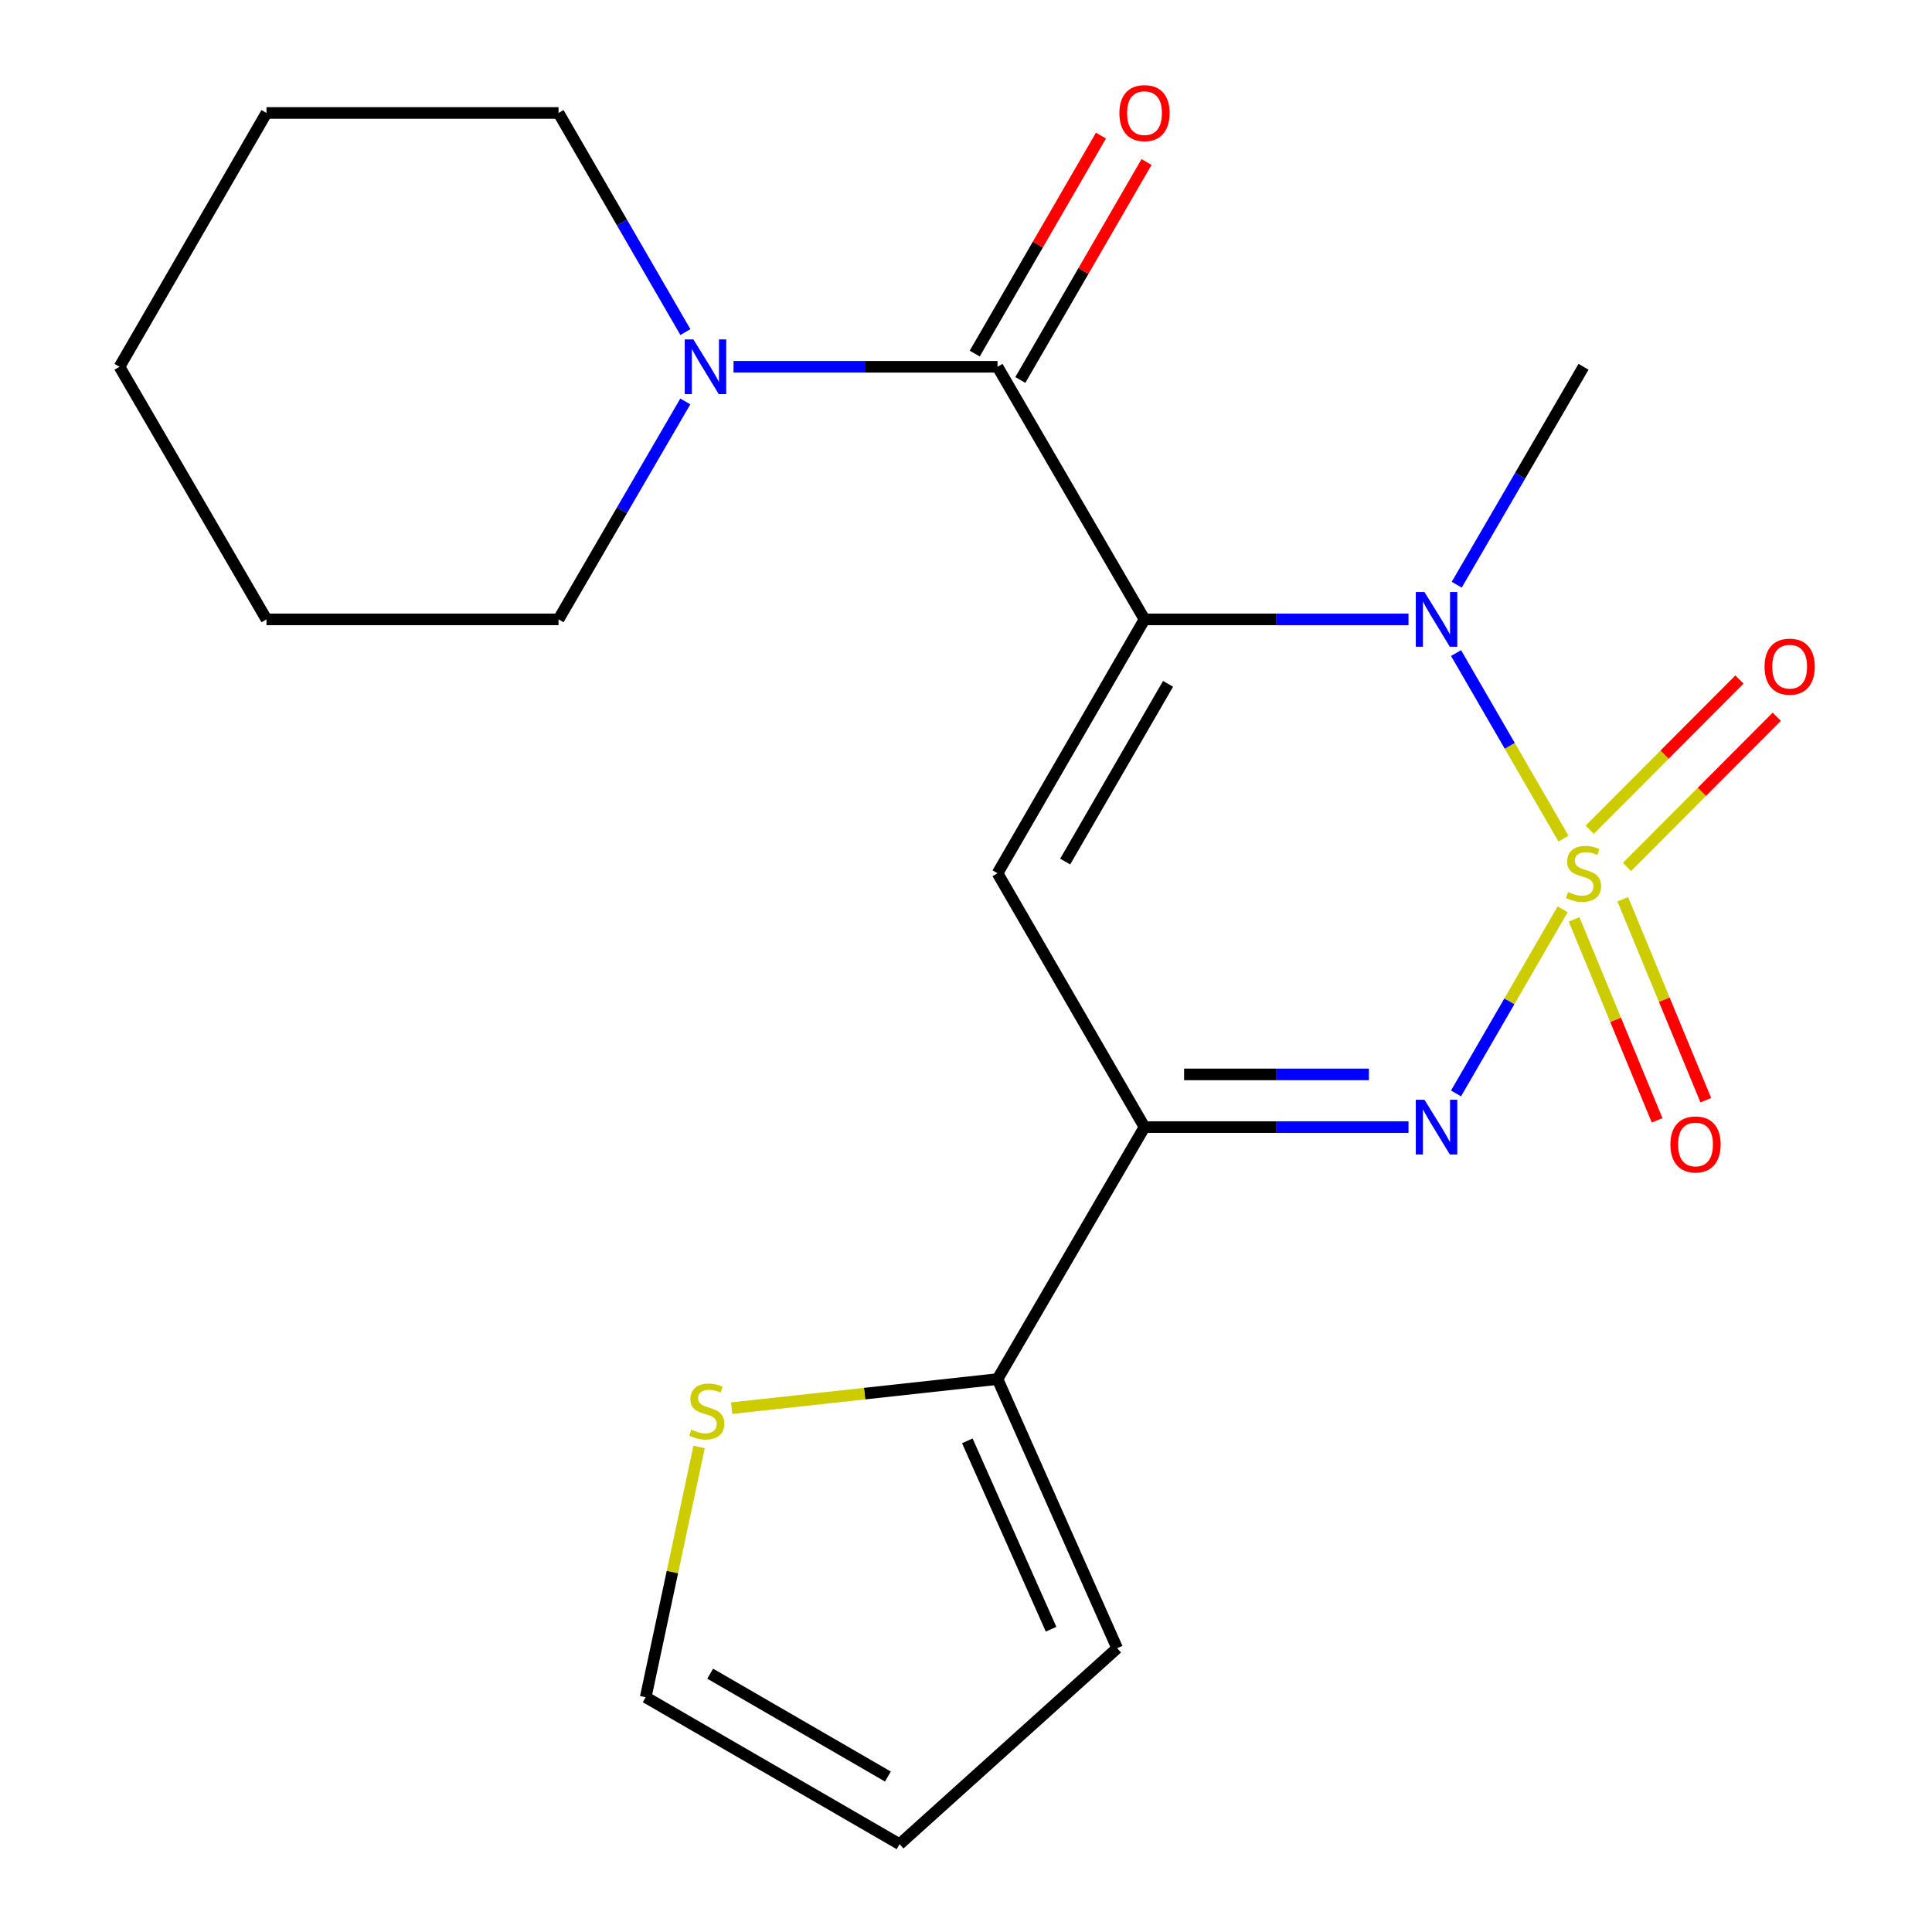 <?xml version='1.0' encoding='iso-8859-1'?>
<svg version='1.1' baseProfile='full'
              xmlns='http://www.w3.org/2000/svg'
                      xmlns:rdkit='http://www.rdkit.org/xml'
                      xmlns:xlink='http://www.w3.org/1999/xlink'
                  xml:space='preserve'
width='1000px' height='1000px' viewBox='0 0 1000 1000'>
<!-- END OF HEADER -->
<rect style='opacity:1.0;fill:#FFFFFF;stroke:none' width='1000' height='1000' x='0' y='0'> </rect>
<path class='bond-1' d='M 809.26,434.078 L 781.456,386.051' style='fill:none;fill-rule:evenodd;stroke:#CCCC00;stroke-width:6px;stroke-linecap:butt;stroke-linejoin:miter;stroke-opacity:1' />
<path class='bond-1' d='M 781.456,386.051 L 753.653,338.025' style='fill:none;fill-rule:evenodd;stroke:#0000FF;stroke-width:6px;stroke-linecap:butt;stroke-linejoin:miter;stroke-opacity:1' />
<path class='bond-2' d='M 808.819,470.669 L 781.23,518.319' style='fill:none;fill-rule:evenodd;stroke:#CCCC00;stroke-width:6px;stroke-linecap:butt;stroke-linejoin:miter;stroke-opacity:1' />
<path class='bond-2' d='M 781.23,518.319 L 753.641,565.969' style='fill:none;fill-rule:evenodd;stroke:#0000FF;stroke-width:6px;stroke-linecap:butt;stroke-linejoin:miter;stroke-opacity:1' />
<path class='bond-8' d='M 842.146,448.725 L 880.904,409.852' style='fill:none;fill-rule:evenodd;stroke:#CCCC00;stroke-width:6px;stroke-linecap:butt;stroke-linejoin:miter;stroke-opacity:1' />
<path class='bond-8' d='M 880.904,409.852 L 919.661,370.979' style='fill:none;fill-rule:evenodd;stroke:#FF0000;stroke-width:6px;stroke-linecap:butt;stroke-linejoin:miter;stroke-opacity:1' />
<path class='bond-8' d='M 822.833,429.47 L 861.591,390.597' style='fill:none;fill-rule:evenodd;stroke:#CCCC00;stroke-width:6px;stroke-linecap:butt;stroke-linejoin:miter;stroke-opacity:1' />
<path class='bond-8' d='M 861.591,390.597 L 900.348,351.724' style='fill:none;fill-rule:evenodd;stroke:#FF0000;stroke-width:6px;stroke-linecap:butt;stroke-linejoin:miter;stroke-opacity:1' />
<path class='bond-9' d='M 814.746,475.876 L 836.234,527.876' style='fill:none;fill-rule:evenodd;stroke:#CCCC00;stroke-width:6px;stroke-linecap:butt;stroke-linejoin:miter;stroke-opacity:1' />
<path class='bond-9' d='M 836.234,527.876 L 857.721,579.877' style='fill:none;fill-rule:evenodd;stroke:#FF0000;stroke-width:6px;stroke-linecap:butt;stroke-linejoin:miter;stroke-opacity:1' />
<path class='bond-9' d='M 839.951,465.461 L 861.439,517.461' style='fill:none;fill-rule:evenodd;stroke:#CCCC00;stroke-width:6px;stroke-linecap:butt;stroke-linejoin:miter;stroke-opacity:1' />
<path class='bond-9' d='M 861.439,517.461 L 882.927,569.462' style='fill:none;fill-rule:evenodd;stroke:#FF0000;stroke-width:6px;stroke-linecap:butt;stroke-linejoin:miter;stroke-opacity:1' />
<path class='bond-0' d='M 592.393,320.587 L 660.716,320.587' style='fill:none;fill-rule:evenodd;stroke:#000000;stroke-width:6px;stroke-linecap:butt;stroke-linejoin:miter;stroke-opacity:1' />
<path class='bond-0' d='M 660.716,320.587 L 729.038,320.587' style='fill:none;fill-rule:evenodd;stroke:#0000FF;stroke-width:6px;stroke-linecap:butt;stroke-linejoin:miter;stroke-opacity:1' />
<path class='bond-5' d='M 592.393,320.587 L 516.319,189.847' style='fill:none;fill-rule:evenodd;stroke:#000000;stroke-width:6px;stroke-linecap:butt;stroke-linejoin:miter;stroke-opacity:1' />
<path class='bond-21' d='M 592.393,320.587 L 516.319,451.994' style='fill:none;fill-rule:evenodd;stroke:#000000;stroke-width:6px;stroke-linecap:butt;stroke-linejoin:miter;stroke-opacity:1' />
<path class='bond-21' d='M 604.585,353.962 L 551.333,445.947' style='fill:none;fill-rule:evenodd;stroke:#000000;stroke-width:6px;stroke-linecap:butt;stroke-linejoin:miter;stroke-opacity:1' />
<path class='bond-15' d='M 753.997,302.645 L 786.815,246.246' style='fill:none;fill-rule:evenodd;stroke:#0000FF;stroke-width:6px;stroke-linecap:butt;stroke-linejoin:miter;stroke-opacity:1' />
<path class='bond-15' d='M 786.815,246.246 L 819.632,189.847' style='fill:none;fill-rule:evenodd;stroke:#000000;stroke-width:6px;stroke-linecap:butt;stroke-linejoin:miter;stroke-opacity:1' />
<path class='bond-4' d='M 729.038,583.385 L 660.716,583.385' style='fill:none;fill-rule:evenodd;stroke:#0000FF;stroke-width:6px;stroke-linecap:butt;stroke-linejoin:miter;stroke-opacity:1' />
<path class='bond-4' d='M 660.716,583.385 L 592.393,583.385' style='fill:none;fill-rule:evenodd;stroke:#000000;stroke-width:6px;stroke-linecap:butt;stroke-linejoin:miter;stroke-opacity:1' />
<path class='bond-4' d='M 708.542,556.113 L 660.716,556.113' style='fill:none;fill-rule:evenodd;stroke:#0000FF;stroke-width:6px;stroke-linecap:butt;stroke-linejoin:miter;stroke-opacity:1' />
<path class='bond-4' d='M 660.716,556.113 L 612.89,556.113' style='fill:none;fill-rule:evenodd;stroke:#000000;stroke-width:6px;stroke-linecap:butt;stroke-linejoin:miter;stroke-opacity:1' />
<path class='bond-3' d='M 516.319,451.994 L 592.393,583.385' style='fill:none;fill-rule:evenodd;stroke:#000000;stroke-width:6px;stroke-linecap:butt;stroke-linejoin:miter;stroke-opacity:1' />
<path class='bond-7' d='M 592.393,583.385 L 516.319,713.807' style='fill:none;fill-rule:evenodd;stroke:#000000;stroke-width:6px;stroke-linecap:butt;stroke-linejoin:miter;stroke-opacity:1' />
<path class='bond-6' d='M 516.319,189.847 L 447.997,189.847' style='fill:none;fill-rule:evenodd;stroke:#000000;stroke-width:6px;stroke-linecap:butt;stroke-linejoin:miter;stroke-opacity:1' />
<path class='bond-6' d='M 447.997,189.847 L 379.674,189.847' style='fill:none;fill-rule:evenodd;stroke:#0000FF;stroke-width:6px;stroke-linecap:butt;stroke-linejoin:miter;stroke-opacity:1' />
<path class='bond-11' d='M 528.119,196.68 L 560.784,140.269' style='fill:none;fill-rule:evenodd;stroke:#000000;stroke-width:6px;stroke-linecap:butt;stroke-linejoin:miter;stroke-opacity:1' />
<path class='bond-11' d='M 560.784,140.269 L 593.449,83.859' style='fill:none;fill-rule:evenodd;stroke:#FF0000;stroke-width:6px;stroke-linecap:butt;stroke-linejoin:miter;stroke-opacity:1' />
<path class='bond-11' d='M 504.518,183.013 L 537.183,126.603' style='fill:none;fill-rule:evenodd;stroke:#000000;stroke-width:6px;stroke-linecap:butt;stroke-linejoin:miter;stroke-opacity:1' />
<path class='bond-11' d='M 537.183,126.603 L 569.848,70.192' style='fill:none;fill-rule:evenodd;stroke:#FF0000;stroke-width:6px;stroke-linecap:butt;stroke-linejoin:miter;stroke-opacity:1' />
<path class='bond-16' d='M 354.717,207.788 L 321.907,264.187' style='fill:none;fill-rule:evenodd;stroke:#0000FF;stroke-width:6px;stroke-linecap:butt;stroke-linejoin:miter;stroke-opacity:1' />
<path class='bond-16' d='M 321.907,264.187 L 289.096,320.587' style='fill:none;fill-rule:evenodd;stroke:#000000;stroke-width:6px;stroke-linecap:butt;stroke-linejoin:miter;stroke-opacity:1' />
<path class='bond-17' d='M 354.76,171.891 L 321.928,115.181' style='fill:none;fill-rule:evenodd;stroke:#0000FF;stroke-width:6px;stroke-linecap:butt;stroke-linejoin:miter;stroke-opacity:1' />
<path class='bond-17' d='M 321.928,115.181 L 289.096,58.47' style='fill:none;fill-rule:evenodd;stroke:#000000;stroke-width:6px;stroke-linecap:butt;stroke-linejoin:miter;stroke-opacity:1' />
<path class='bond-10' d='M 516.319,713.807 L 447.51,721.338' style='fill:none;fill-rule:evenodd;stroke:#000000;stroke-width:6px;stroke-linecap:butt;stroke-linejoin:miter;stroke-opacity:1' />
<path class='bond-10' d='M 447.51,721.338 L 378.701,728.869' style='fill:none;fill-rule:evenodd;stroke:#CCCC00;stroke-width:6px;stroke-linecap:butt;stroke-linejoin:miter;stroke-opacity:1' />
<path class='bond-12' d='M 516.319,713.807 L 578.242,853.108' style='fill:none;fill-rule:evenodd;stroke:#000000;stroke-width:6px;stroke-linecap:butt;stroke-linejoin:miter;stroke-opacity:1' />
<path class='bond-12' d='M 500.687,745.78 L 544.033,843.291' style='fill:none;fill-rule:evenodd;stroke:#000000;stroke-width:6px;stroke-linecap:butt;stroke-linejoin:miter;stroke-opacity:1' />
<path class='bond-13' d='M 361.854,748.945 L 348.035,813.716' style='fill:none;fill-rule:evenodd;stroke:#CCCC00;stroke-width:6px;stroke-linecap:butt;stroke-linejoin:miter;stroke-opacity:1' />
<path class='bond-13' d='M 348.035,813.716 L 334.216,878.486' style='fill:none;fill-rule:evenodd;stroke:#000000;stroke-width:6px;stroke-linecap:butt;stroke-linejoin:miter;stroke-opacity:1' />
<path class='bond-14' d='M 578.242,853.108 L 465.623,954.545' style='fill:none;fill-rule:evenodd;stroke:#000000;stroke-width:6px;stroke-linecap:butt;stroke-linejoin:miter;stroke-opacity:1' />
<path class='bond-22' d='M 334.216,878.486 L 465.623,954.545' style='fill:none;fill-rule:evenodd;stroke:#000000;stroke-width:6px;stroke-linecap:butt;stroke-linejoin:miter;stroke-opacity:1' />
<path class='bond-22' d='M 367.589,866.292 L 459.574,919.533' style='fill:none;fill-rule:evenodd;stroke:#000000;stroke-width:6px;stroke-linecap:butt;stroke-linejoin:miter;stroke-opacity:1' />
<path class='bond-18' d='M 289.096,320.587 L 137.932,320.587' style='fill:none;fill-rule:evenodd;stroke:#000000;stroke-width:6px;stroke-linecap:butt;stroke-linejoin:miter;stroke-opacity:1' />
<path class='bond-19' d='M 289.096,58.47 L 137.932,58.47' style='fill:none;fill-rule:evenodd;stroke:#000000;stroke-width:6px;stroke-linecap:butt;stroke-linejoin:miter;stroke-opacity:1' />
<path class='bond-23' d='M 137.932,320.587 L 61.857,189.847' style='fill:none;fill-rule:evenodd;stroke:#000000;stroke-width:6px;stroke-linecap:butt;stroke-linejoin:miter;stroke-opacity:1' />
<path class='bond-20' d='M 137.932,58.47 L 61.857,189.847' style='fill:none;fill-rule:evenodd;stroke:#000000;stroke-width:6px;stroke-linecap:butt;stroke-linejoin:miter;stroke-opacity:1' />
<path  class='atom-0' d='M 811.632 461.714
Q 811.952 461.834, 813.272 462.394
Q 814.592 462.954, 816.032 463.314
Q 817.512 463.634, 818.952 463.634
Q 821.632 463.634, 823.192 462.354
Q 824.752 461.034, 824.752 458.754
Q 824.752 457.194, 823.952 456.234
Q 823.192 455.274, 821.992 454.754
Q 820.792 454.234, 818.792 453.634
Q 816.272 452.874, 814.752 452.154
Q 813.272 451.434, 812.192 449.914
Q 811.152 448.394, 811.152 445.834
Q 811.152 442.274, 813.552 440.074
Q 815.992 437.874, 820.792 437.874
Q 824.072 437.874, 827.792 439.434
L 826.872 442.514
Q 823.472 441.114, 820.912 441.114
Q 818.152 441.114, 816.632 442.274
Q 815.112 443.394, 815.152 445.354
Q 815.152 446.874, 815.912 447.794
Q 816.712 448.714, 817.832 449.234
Q 818.992 449.754, 820.912 450.354
Q 823.472 451.154, 824.992 451.954
Q 826.512 452.754, 827.592 454.394
Q 828.712 455.994, 828.712 458.754
Q 828.712 462.674, 826.072 464.794
Q 823.472 466.874, 819.112 466.874
Q 816.592 466.874, 814.672 466.314
Q 812.792 465.794, 810.552 464.874
L 811.632 461.714
' fill='#CCCC00'/>
<path  class='atom-2' d='M 737.297 306.427
L 746.577 321.427
Q 747.497 322.907, 748.977 325.587
Q 750.457 328.267, 750.537 328.427
L 750.537 306.427
L 754.297 306.427
L 754.297 334.747
L 750.417 334.747
L 740.457 318.347
Q 739.297 316.427, 738.057 314.227
Q 736.857 312.027, 736.497 311.347
L 736.497 334.747
L 732.817 334.747
L 732.817 306.427
L 737.297 306.427
' fill='#0000FF'/>
<path  class='atom-3' d='M 737.297 569.225
L 746.577 584.225
Q 747.497 585.705, 748.977 588.385
Q 750.457 591.065, 750.537 591.225
L 750.537 569.225
L 754.297 569.225
L 754.297 597.545
L 750.417 597.545
L 740.457 581.145
Q 739.297 579.225, 738.057 577.025
Q 736.857 574.825, 736.497 574.145
L 736.497 597.545
L 732.817 597.545
L 732.817 569.225
L 737.297 569.225
' fill='#0000FF'/>
<path  class='atom-7' d='M 358.895 175.687
L 368.175 190.687
Q 369.095 192.167, 370.575 194.847
Q 372.055 197.527, 372.135 197.687
L 372.135 175.687
L 375.895 175.687
L 375.895 204.007
L 372.015 204.007
L 362.055 187.607
Q 360.895 185.687, 359.655 183.487
Q 358.455 181.287, 358.095 180.607
L 358.095 204.007
L 354.415 204.007
L 354.415 175.687
L 358.895 175.687
' fill='#0000FF'/>
<path  class='atom-9' d='M 913.327 345.06
Q 913.327 338.26, 916.687 334.46
Q 920.047 330.66, 926.327 330.66
Q 932.607 330.66, 935.967 334.46
Q 939.327 338.26, 939.327 345.06
Q 939.327 351.94, 935.927 355.86
Q 932.527 359.74, 926.327 359.74
Q 920.087 359.74, 916.687 355.86
Q 913.327 351.98, 913.327 345.06
M 926.327 356.54
Q 930.647 356.54, 932.967 353.66
Q 935.327 350.74, 935.327 345.06
Q 935.327 339.5, 932.967 336.7
Q 930.647 333.86, 926.327 333.86
Q 922.007 333.86, 919.647 336.66
Q 917.327 339.46, 917.327 345.06
Q 917.327 350.78, 919.647 353.66
Q 922.007 356.54, 926.327 356.54
' fill='#FF0000'/>
<path  class='atom-10' d='M 864.601 592.359
Q 864.601 585.559, 867.961 581.759
Q 871.321 577.959, 877.601 577.959
Q 883.881 577.959, 887.241 581.759
Q 890.601 585.559, 890.601 592.359
Q 890.601 599.239, 887.201 603.159
Q 883.801 607.039, 877.601 607.039
Q 871.361 607.039, 867.961 603.159
Q 864.601 599.279, 864.601 592.359
M 877.601 603.839
Q 881.921 603.839, 884.241 600.959
Q 886.601 598.039, 886.601 592.359
Q 886.601 586.799, 884.241 583.999
Q 881.921 581.159, 877.601 581.159
Q 873.281 581.159, 870.921 583.959
Q 868.601 586.759, 868.601 592.359
Q 868.601 598.079, 870.921 600.959
Q 873.281 603.839, 877.601 603.839
' fill='#FF0000'/>
<path  class='atom-11' d='M 357.837 739.997
Q 358.157 740.117, 359.477 740.677
Q 360.797 741.237, 362.237 741.597
Q 363.717 741.917, 365.157 741.917
Q 367.837 741.917, 369.397 740.637
Q 370.957 739.317, 370.957 737.037
Q 370.957 735.477, 370.157 734.517
Q 369.397 733.557, 368.197 733.037
Q 366.997 732.517, 364.997 731.917
Q 362.477 731.157, 360.957 730.437
Q 359.477 729.717, 358.397 728.197
Q 357.357 726.677, 357.357 724.117
Q 357.357 720.557, 359.757 718.357
Q 362.197 716.157, 366.997 716.157
Q 370.277 716.157, 373.997 717.717
L 373.077 720.797
Q 369.677 719.397, 367.117 719.397
Q 364.357 719.397, 362.837 720.557
Q 361.317 721.677, 361.357 723.637
Q 361.357 725.157, 362.117 726.077
Q 362.917 726.997, 364.037 727.517
Q 365.197 728.037, 367.117 728.637
Q 369.677 729.437, 371.197 730.237
Q 372.717 731.037, 373.797 732.677
Q 374.917 734.277, 374.917 737.037
Q 374.917 740.957, 372.277 743.077
Q 369.677 745.157, 365.317 745.157
Q 362.797 745.157, 360.877 744.597
Q 358.997 744.077, 356.757 743.157
L 357.837 739.997
' fill='#CCCC00'/>
<path  class='atom-12' d='M 579.393 58.55
Q 579.393 51.75, 582.753 47.95
Q 586.113 44.15, 592.393 44.15
Q 598.673 44.15, 602.033 47.95
Q 605.393 51.75, 605.393 58.55
Q 605.393 65.43, 601.993 69.35
Q 598.593 73.23, 592.393 73.23
Q 586.153 73.23, 582.753 69.35
Q 579.393 65.47, 579.393 58.55
M 592.393 70.03
Q 596.713 70.03, 599.033 67.15
Q 601.393 64.23, 601.393 58.55
Q 601.393 52.99, 599.033 50.19
Q 596.713 47.35, 592.393 47.35
Q 588.073 47.35, 585.713 50.15
Q 583.393 52.95, 583.393 58.55
Q 583.393 64.27, 585.713 67.15
Q 588.073 70.03, 592.393 70.03
' fill='#FF0000'/>
</svg>

